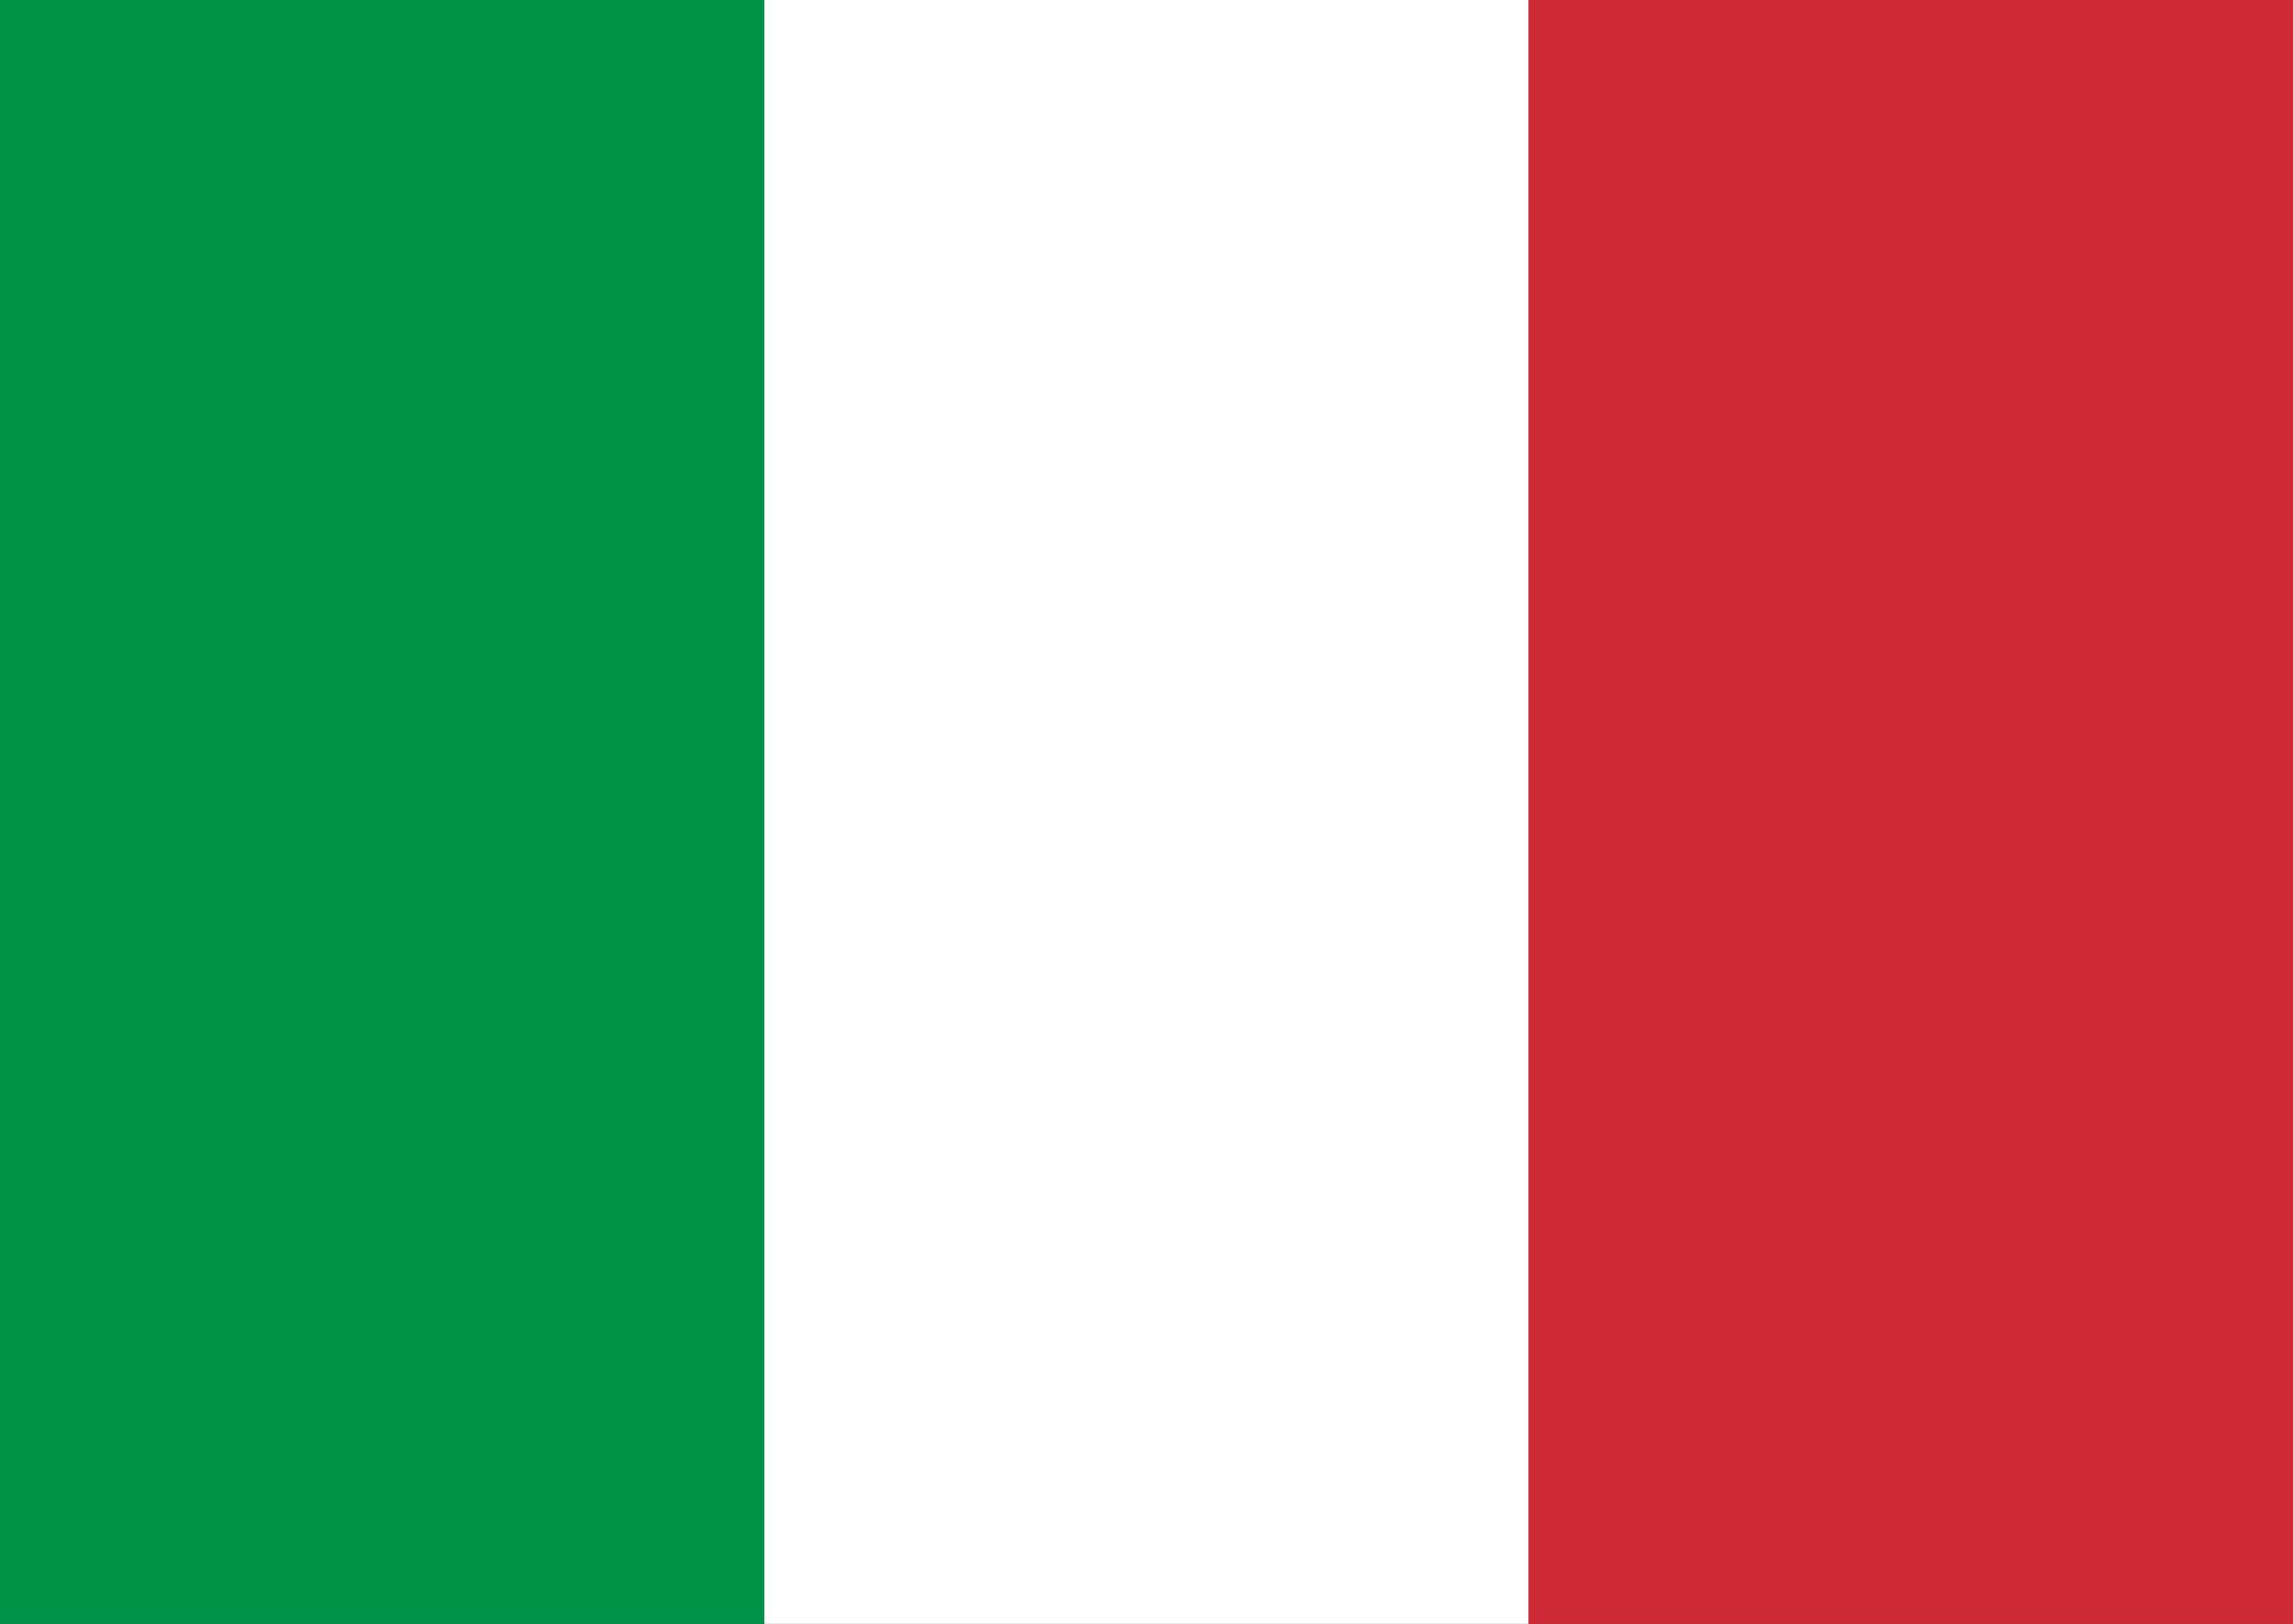 <?xml version="1.0" encoding="UTF-8"?><svg id="Layer_2" xmlns="http://www.w3.org/2000/svg" viewBox="0 0 158.82 112.5"><rect x="0" y="0" width="158.82" height="112.5" fill="#333333" stroke="none"/><defs><style>.cls-1{fill:#fff;}.cls-2{fill:#ce2b37;}.cls-3{fill:#009246;}</style></defs><g id="Layer_1-2"><rect class="cls-3" width="52.94" height="112.5"/><rect class="cls-1" x="52.94" width="52.94" height="112.5"/><rect class="cls-2" x="105.88" width="52.94" height="112.5"/></g></svg>